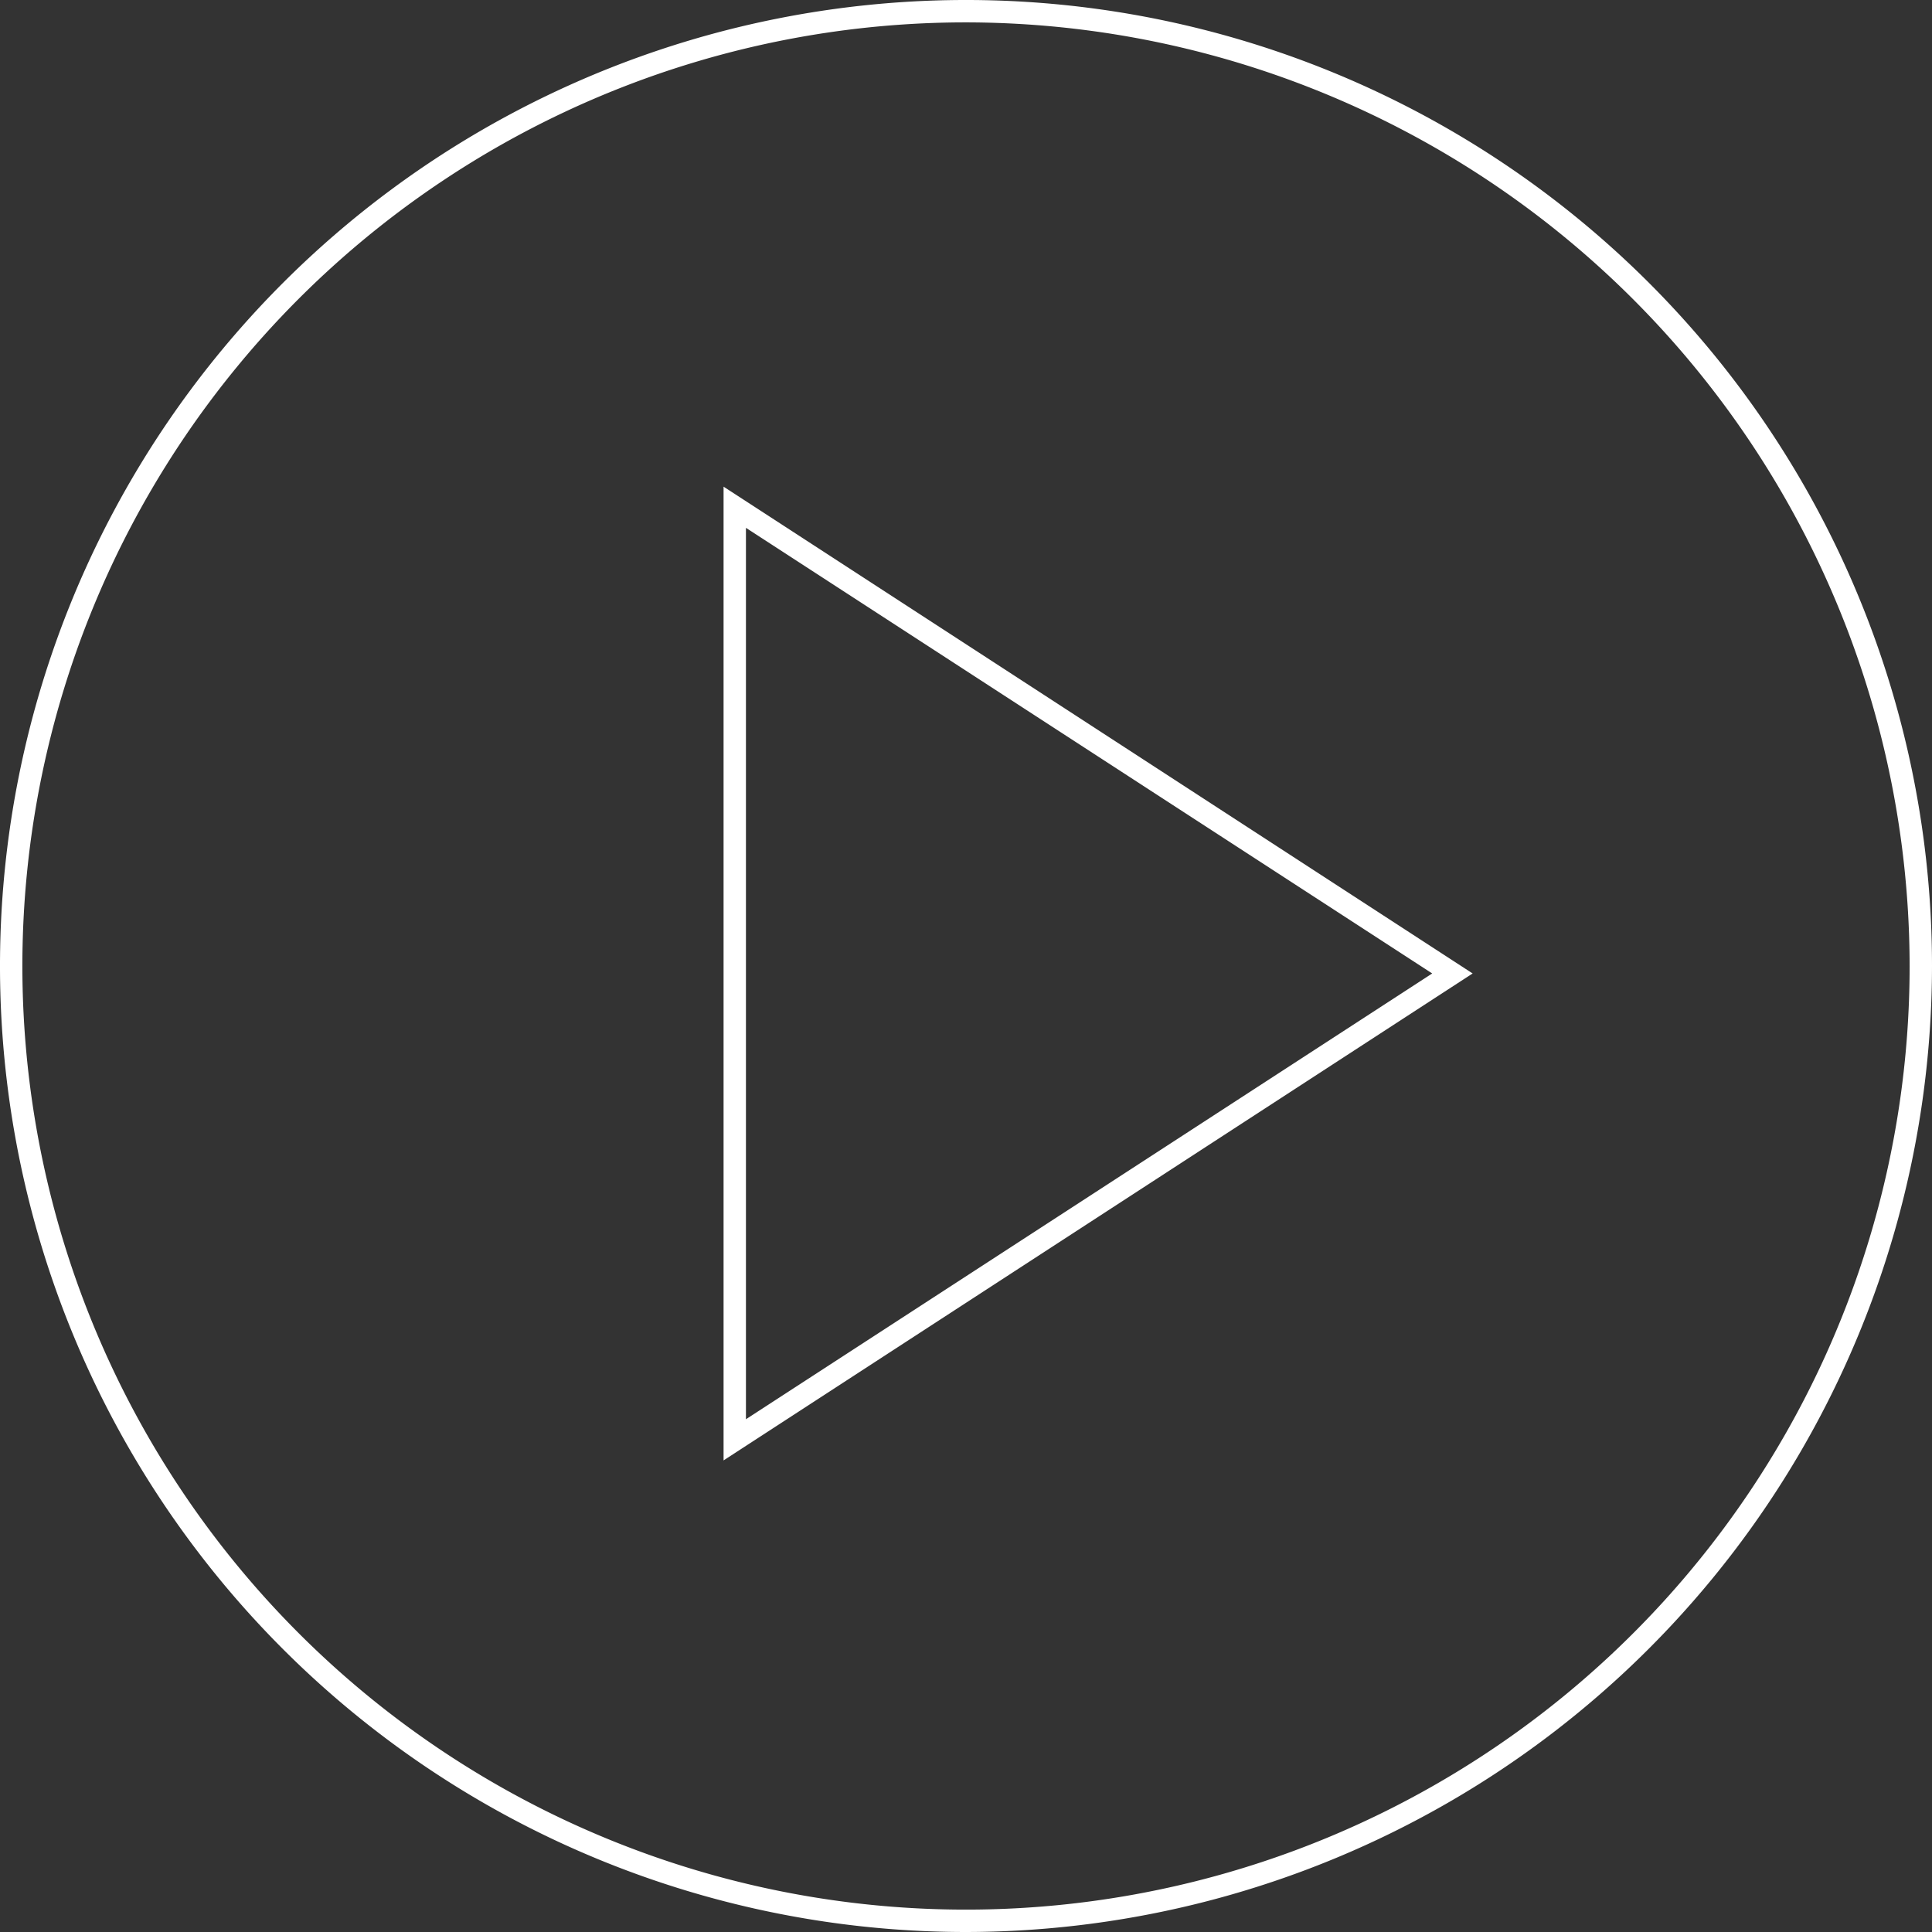 <svg xmlns="http://www.w3.org/2000/svg" viewBox="0 0 129.5 129.5"><rect x="0" y="0" width="129.5" height="129.5" fill="#333333" stroke="none"/><defs><style>.cls-1{fill:#fff;}</style></defs><title>17F-StepOn-Play</title><g id="Layer_2" data-name="Layer 2"><g id="Content"><path class="cls-1" d="M64.75,129.5A64.75,64.75,0,1,1,129.5,64.75,64.82,64.82,0,0,1,64.75,129.5Zm0-128A63.25,63.25,0,1,0,128,64.75,63.32,63.32,0,0,0,64.75,1.5ZM48.5,97.89V32.62L98.71,65.25ZM50,35.38V95.13L96,65.25Z"/></g></g></svg>